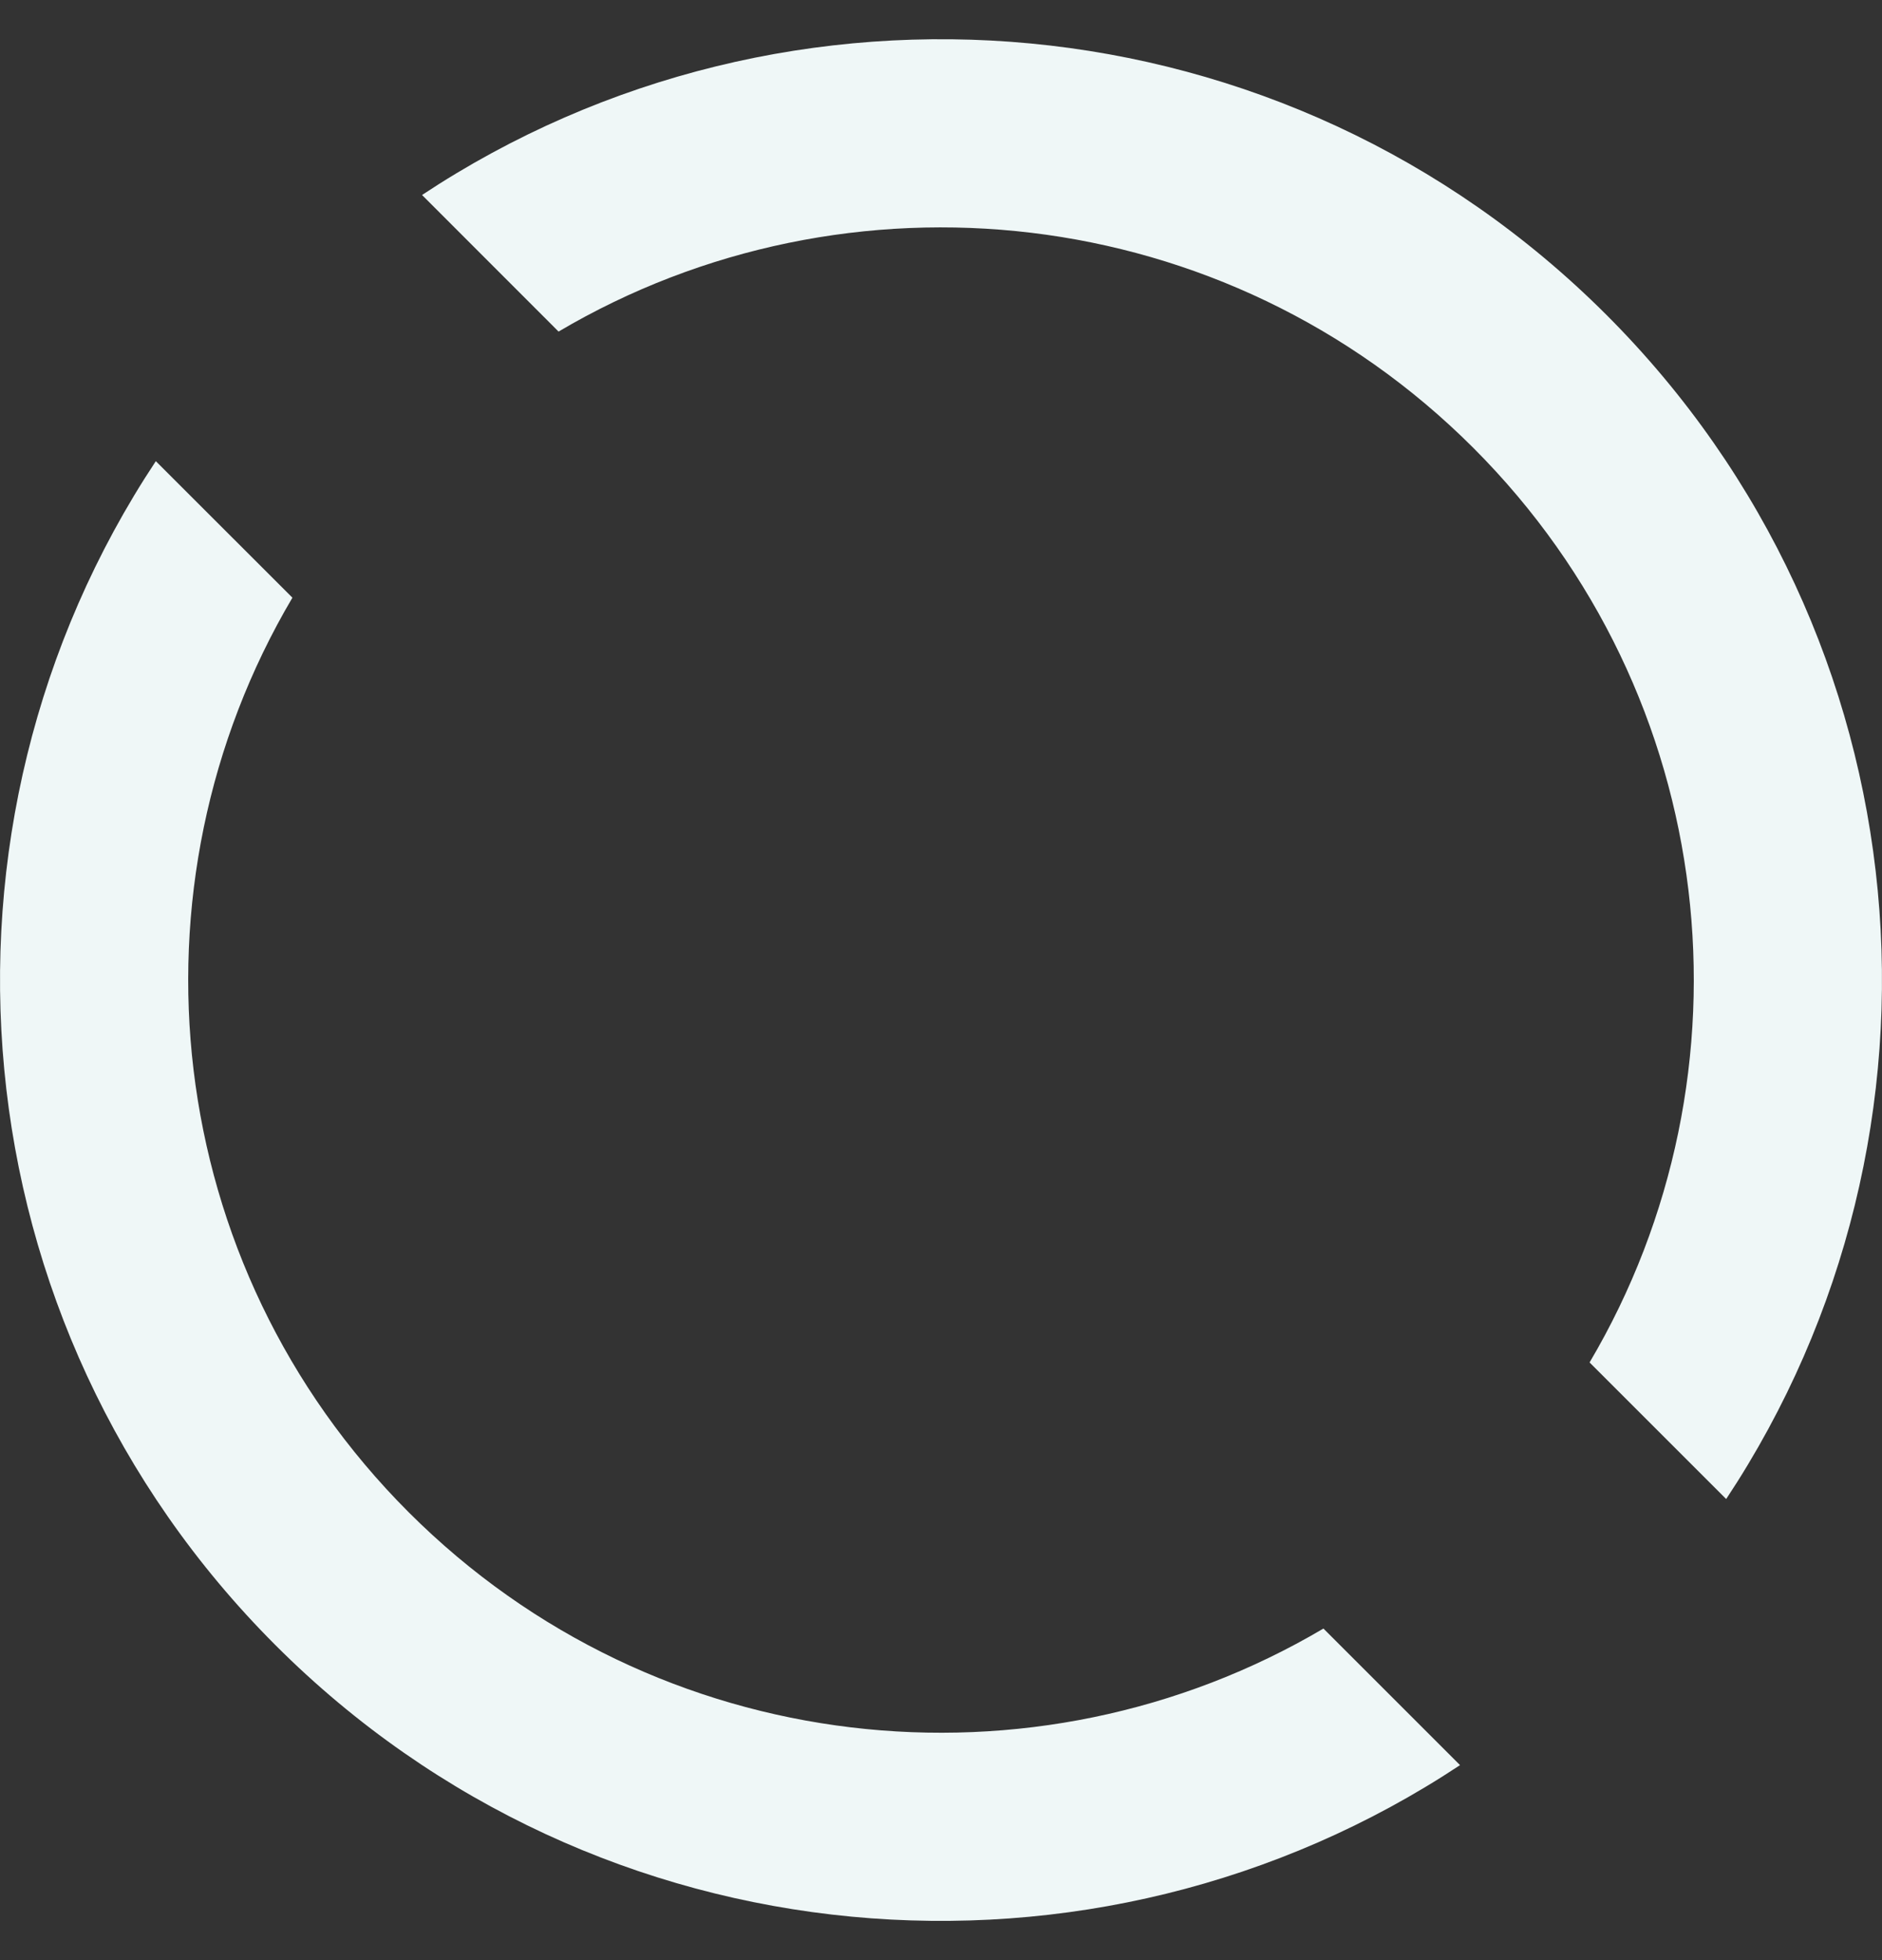 <svg width="24" height="25" viewBox="0 0 24 25" fill="none" xmlns="http://www.w3.org/2000/svg">
<rect x="0" y="0" width="24" height="25" fill="#333333" stroke="none"/>
<path d="M16.877 20.771C13.196 22.946 8.375 22.451 5.212 19.288C2.049 16.125 1.554 11.304 3.729 7.623L1.987 5.882C-1.099 10.541 -0.59 16.88 3.515 20.985C7.62 25.09 13.959 25.599 18.619 22.513L16.877 20.771Z" fill="#EFF7F7"/>
<path d="M7.123 4.229C10.804 2.054 15.625 2.549 18.788 5.712C21.951 8.875 22.446 13.696 20.271 17.377L22.013 19.119C25.099 14.459 24.59 8.12 20.485 4.015C16.38 -0.09 10.041 -0.599 5.382 2.487L7.123 4.229Z" fill="#EFF7F7"/>
</svg>
